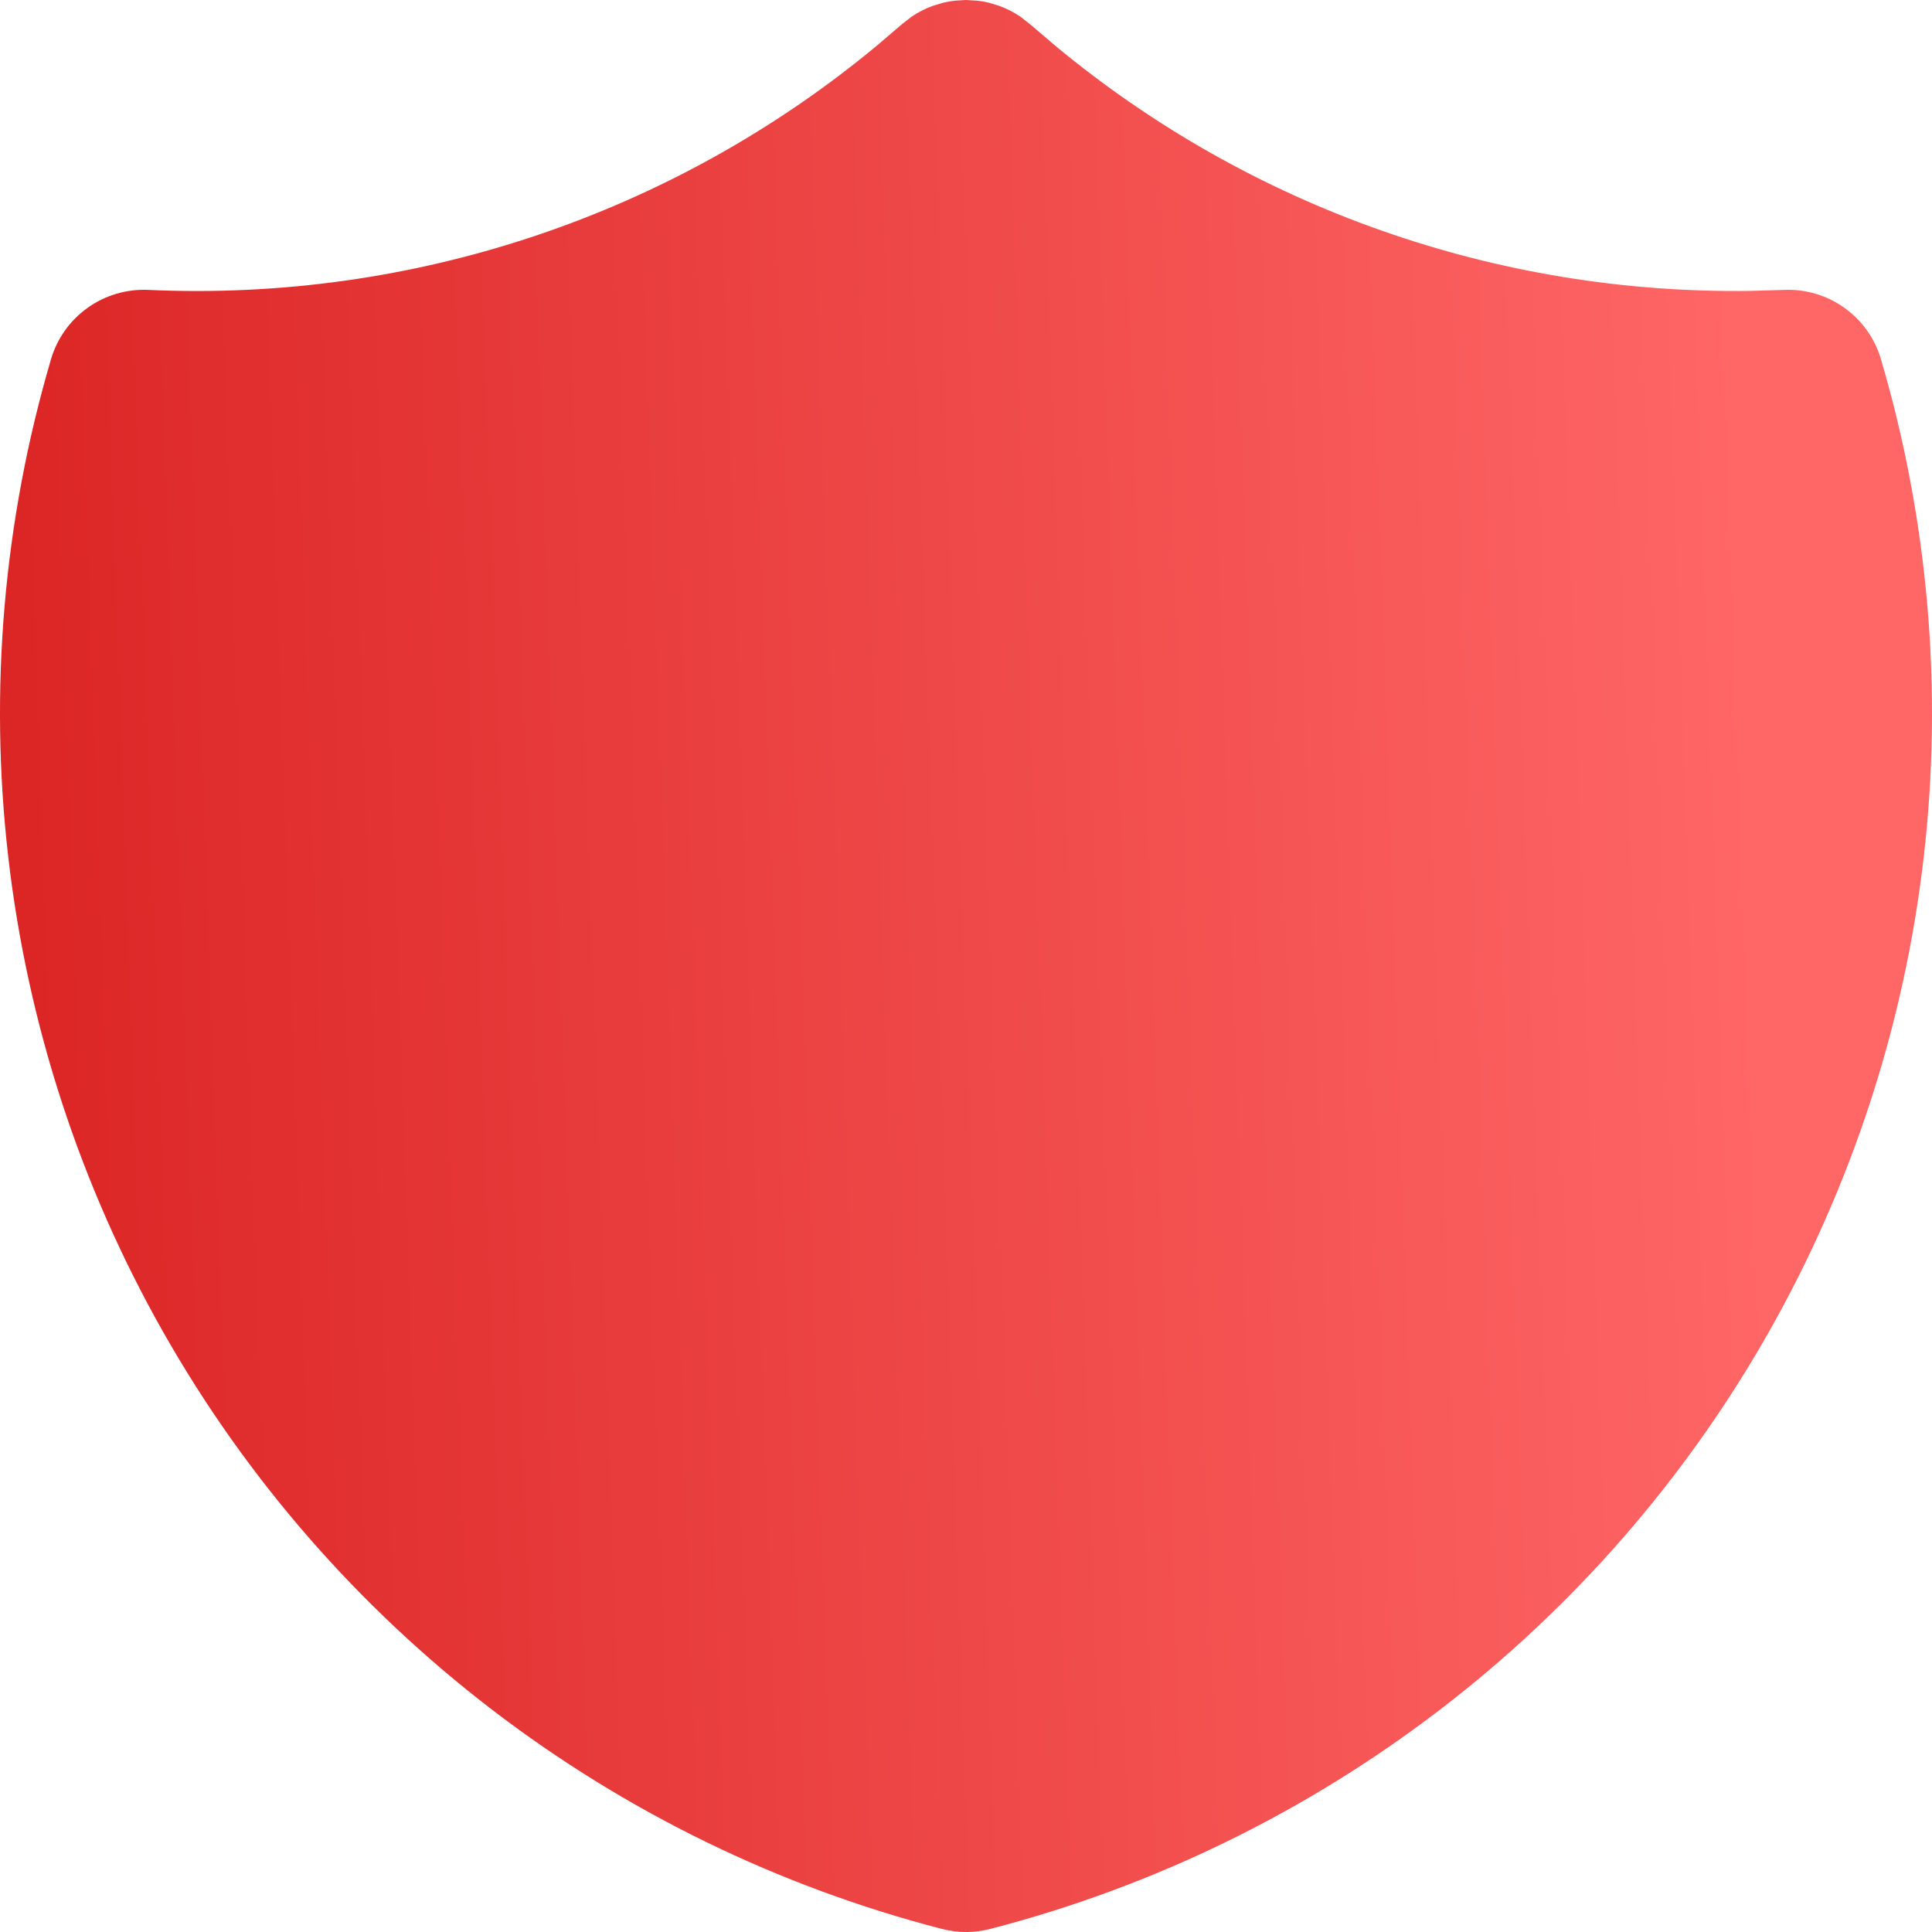 <?xml version="1.0" encoding="UTF-8"?> <svg xmlns="http://www.w3.org/2000/svg" width="80" height="80" viewBox="0 0 80 80" fill="none"><path d="M39.537 0.028L39.994 0L40.467 0.028L40.703 0.06L40.947 0.112L41.392 0.248C41.699 0.361 41.99 0.512 42.261 0.696L42.677 1.024L43.699 1.896C51.778 8.598 61.989 12.197 72.491 12.044L73.861 12.004C74.757 11.963 75.64 12.224 76.37 12.744C77.1 13.264 77.633 14.013 77.886 14.872C79.854 21.558 80.457 28.572 79.657 35.495C78.858 42.418 76.673 49.11 73.233 55.174C69.793 61.237 65.167 66.548 59.631 70.791C54.095 75.034 47.762 78.122 41.007 79.872C40.348 80.043 39.656 80.043 38.997 79.872C32.242 78.122 25.908 75.035 20.371 70.792C14.835 66.549 10.209 61.239 6.768 55.175C3.328 49.111 1.143 42.419 0.343 35.496C-0.457 28.572 0.145 21.559 2.113 14.872C2.366 14.013 2.9 13.264 3.63 12.744C4.36 12.224 5.243 11.963 6.139 12.004C17.102 12.505 27.859 8.9 36.301 1.896L37.355 0.996L37.739 0.696C38.009 0.512 38.301 0.361 38.608 0.248L39.057 0.112C39.214 0.074 39.377 0.046 39.537 0.028Z" fill="url(#paint0_linear_159_11)"></path><defs><linearGradient id="paint0_linear_159_11" x1="-2.374" y1="123.613" x2="75.605" y2="120.92" gradientUnits="userSpaceOnUse"><stop stop-color="#D92020"></stop><stop offset="1" stop-color="#FF6666"></stop></linearGradient></defs></svg> 